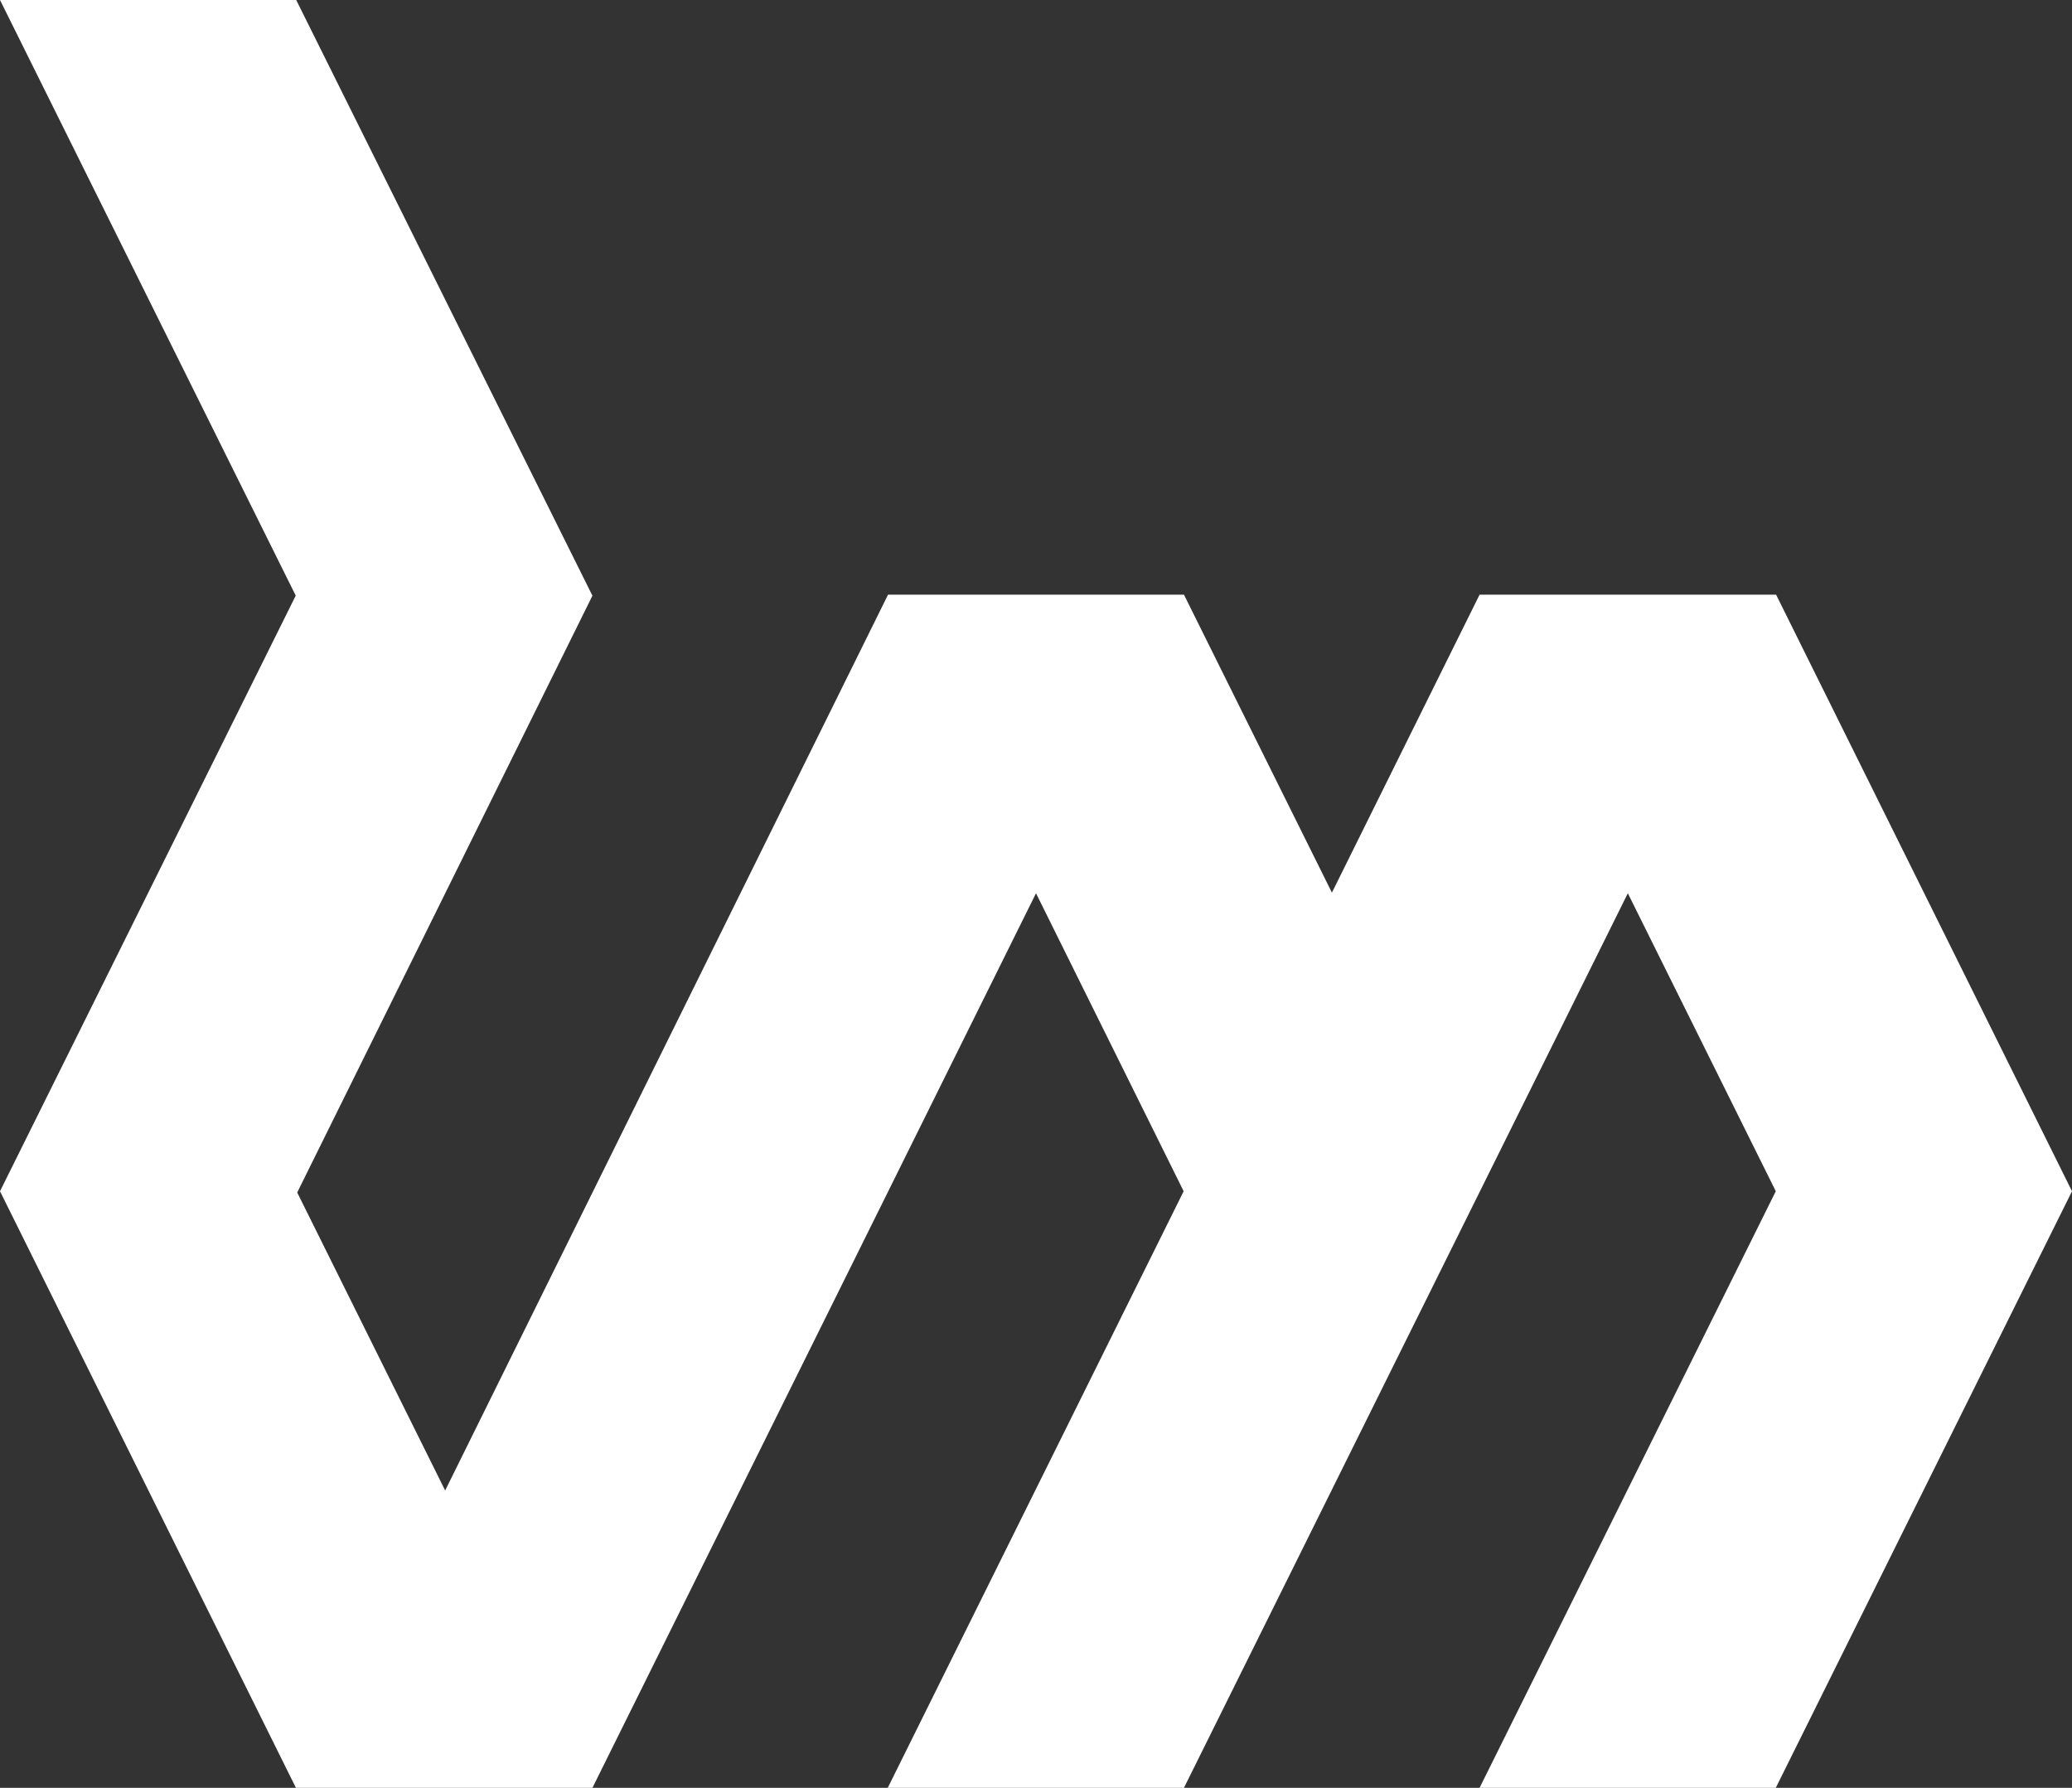 <svg id="Camada_1" data-name="Camada 1" xmlns="http://www.w3.org/2000/svg" viewBox="0 0 1080.31 932"><rect x="0" y="0" width="1080.31" height="932" fill="#333333" stroke="none"/><defs><style>.cls-1{fill:#fff;}</style></defs><title>divmon-logo</title><polygon class="cls-1" points="0 0 154.44 0 308.88 310.54 154.96 621.66 232.1 777 463.01 310 617.3 310 694.44 465.34 771.43 310 926.03 310 1080.31 621 925.87 932 771.43 932 925.87 621 848.73 465.66 617.3 932 462.86 932 617.14 621 540.16 465.66 308.89 932 154.29 932 0 621 154.19 310.5 0 0"/></svg>